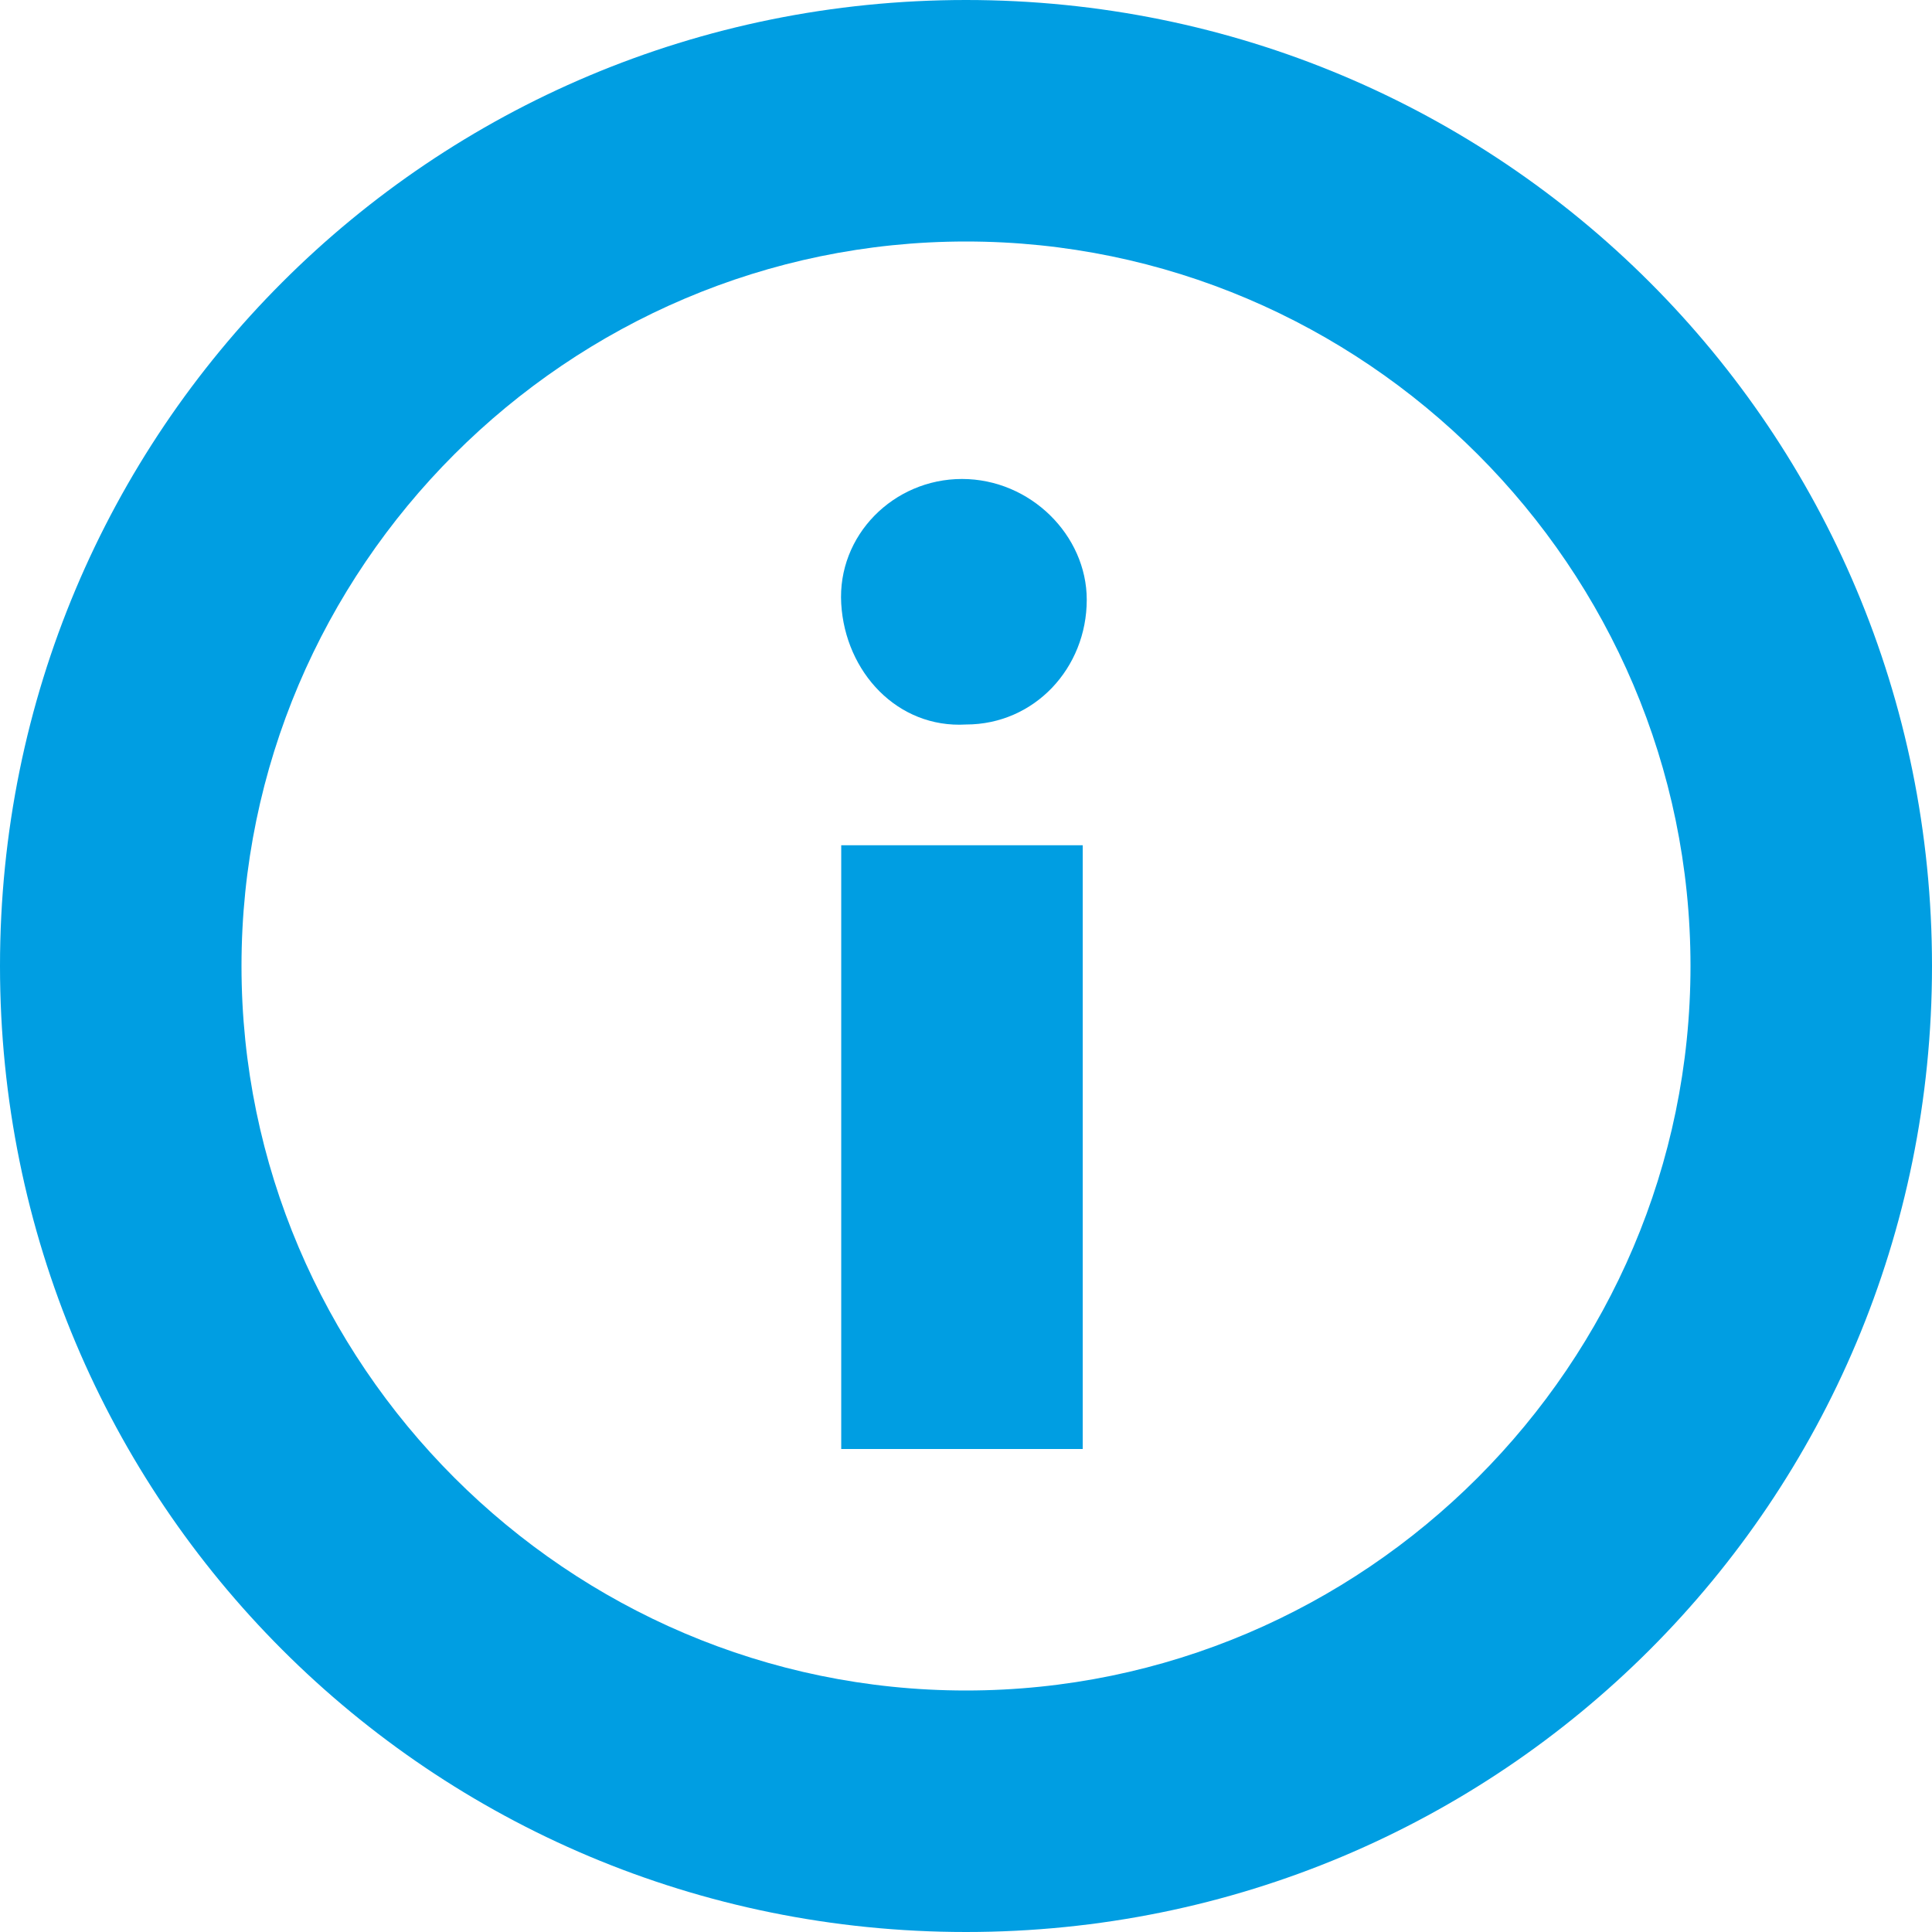 <?xml version="1.0" encoding="UTF-8"?>
<svg xmlns="http://www.w3.org/2000/svg" xmlns:xlink="http://www.w3.org/1999/xlink" version="1.1" id="Ebene_1" x="0px" y="0px" viewBox="0 0 48 48" style="enable-background:new 0 0 48 48;" xml:space="preserve">
<style type="text/css">
	.st0{fill:#009EE2;}
</style>
<title>069</title>
<g id="Icons">
	<rect x="20.9" y="21" class="st0" width="6" height="15"></rect>
	<path class="st0" d="M23.9,11.9c-1.7,0-3.1,1.4-3,3.1s1.4,3.1,3.1,3c1.7,0,3-1.4,3-3.1C27,13.3,25.6,11.9,23.9,11.9   C23.9,11.9,23.9,11.9,23.9,11.9z"></path>
	<path class="st0" d="M24,0C10.7,0,0,10.7,0,24s10.7,24,24,24s24-10.7,24-24S37.3,0,24,0z M24,42c-9.9,0-18-8.1-18-18S14.1,6,24,6   s18,8.1,18,18S33.9,42,24,42L24,42z"></path>
</g>
</svg>
